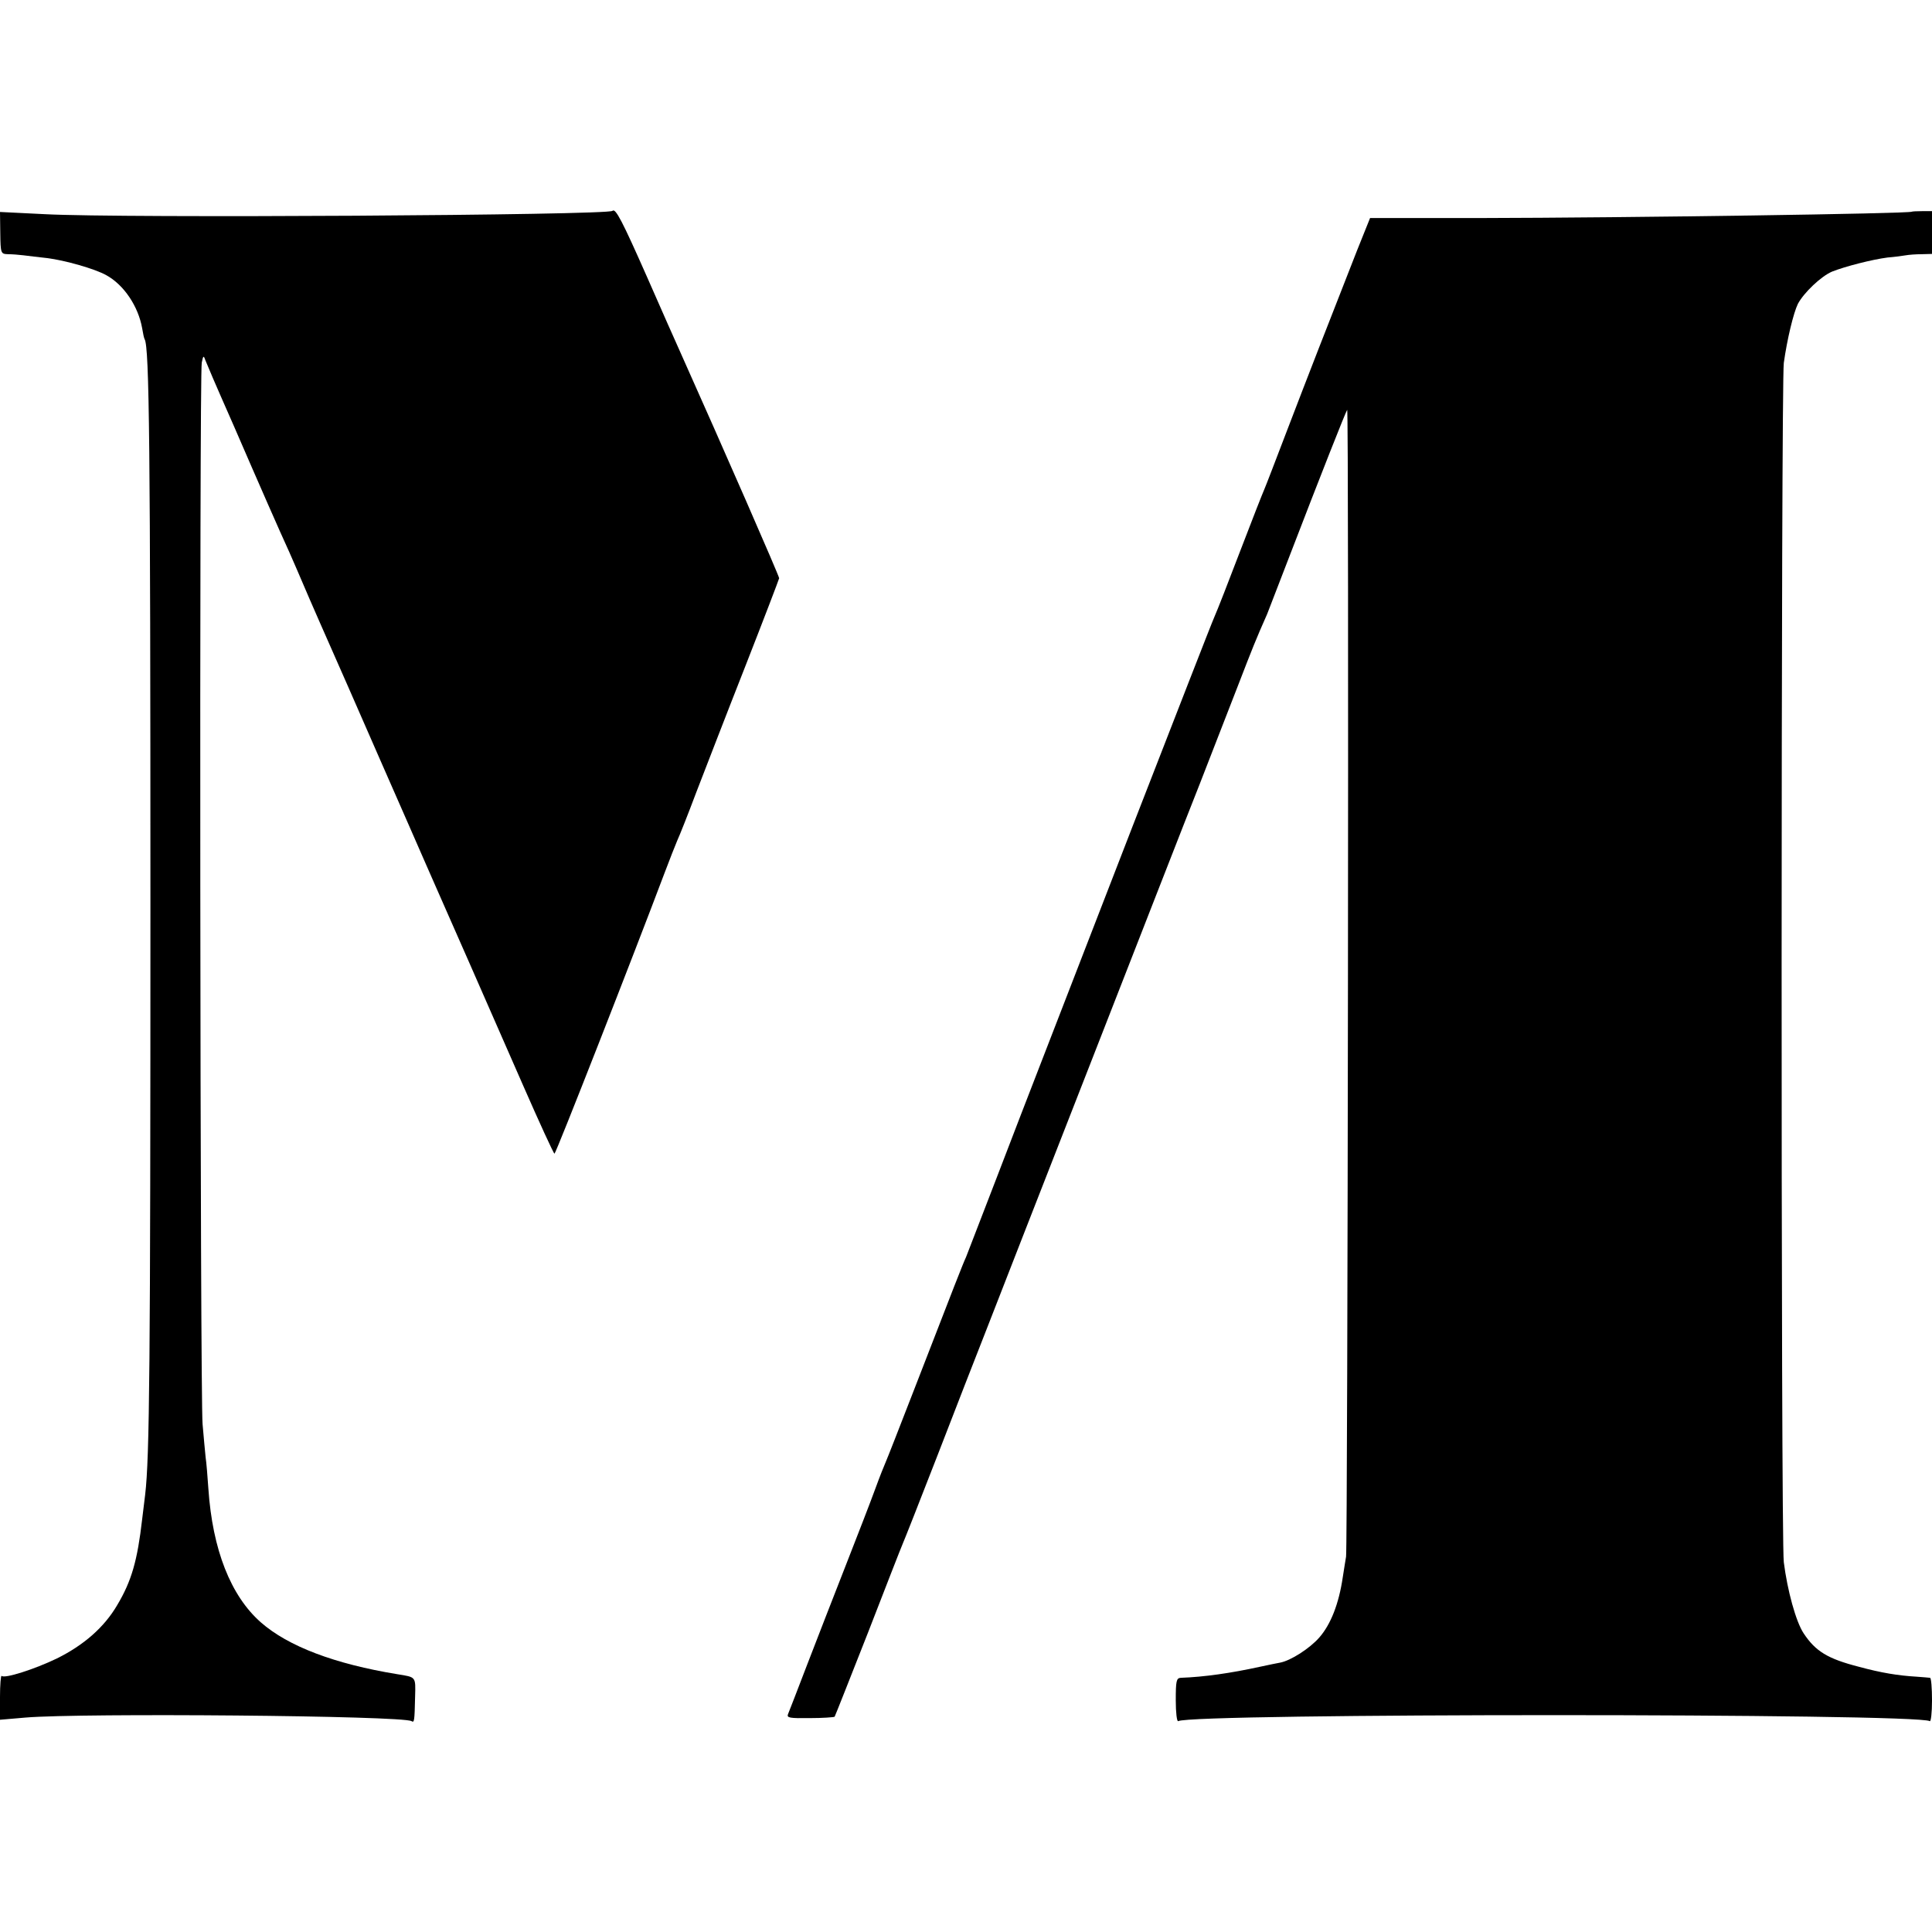 <?xml version="1.0" standalone="no"?>
<!DOCTYPE svg PUBLIC "-//W3C//DTD SVG 20010904//EN"
 "http://www.w3.org/TR/2001/REC-SVG-20010904/DTD/svg10.dtd">
<svg version="1.0" xmlns="http://www.w3.org/2000/svg"
 width="700pt" height="700pt" viewBox="0 0 700 700"
 preserveAspectRatio="xMidYMid meet">
<g transform="translate(0,700) scale(0.1,-0.1)"
fill="#000000" stroke="none">
<path d="M2219 6236 c-16 -16 -1779 -27 -2057 -12 l-162 8 1 -76 c1 -75 2 -76
28 -77 14 0 40 -2 56 -4 17 -2 55 -7 85 -10 65 -8 174 -39 215 -62 64 -35 116
-113 130 -192 3 -19 7 -37 9 -40 17 -28 21 -382 21 -2046 0 -1676 -3 -2003
-19 -2140 -2 -16 -7 -57 -11 -90 -17 -148 -38 -223 -90 -310 -47 -81 -122
-146 -219 -194 -81 -39 -190 -74 -200 -63 -3 3 -6 -32 -6 -77 l0 -82 93 8
c203 17 1367 7 1398 -13 10 -6 11 -2 13 89 2 73 4 70 -64 81 -227 37 -396 101
-495 188 -109 96 -175 263 -190 484 -3 43 -7 95 -10 114 -2 19 -7 73 -11 120
-9 102 -12 3803 -3 3846 5 26 7 27 13 9 12 -29 25 -61 104 -240 38 -88 93
-214 122 -280 29 -66 64 -145 78 -175 13 -30 37 -84 52 -120 15 -36 87 -200
160 -365 72 -165 170 -388 217 -495 47 -107 93 -213 103 -235 26 -59 191 -433
315 -717 60 -137 111 -248 114 -248 5 0 287 720 398 1015 19 50 40 104 47 120
8 17 39 95 69 175 31 80 110 285 177 455 67 171 122 315 123 320 0 8 -197 459
-363 830 -10 22 -62 139 -115 260 -91 206 -115 252 -126 241z"/>
<path d="M6927 6233 c-8 -7 -1020 -22 -1568 -23 l-395 0 -47 -117 c-108 -275
-180 -460 -252 -648 -42 -110 -80 -209 -85 -220 -5 -11 -44 -110 -86 -220 -42
-110 -84 -218 -94 -240 -10 -22 -142 -362 -295 -755 -152 -393 -303 -782 -335
-865 -32 -82 -104 -269 -160 -415 -56 -146 -106 -274 -110 -285 -10 -21 -41
-100 -190 -485 -50 -129 -95 -244 -100 -255 -5 -11 -23 -56 -39 -100 -16 -44
-64 -168 -106 -275 -42 -107 -105 -269 -140 -360 -35 -91 -66 -172 -70 -181
-5 -13 6 -15 79 -14 47 0 87 3 90 5 2 3 56 140 121 305 64 165 120 309 125
320 5 11 62 155 126 320 64 165 144 372 179 460 34 88 203 520 375 960 172
440 350 897 397 1015 46 118 109 280 140 360 49 127 64 165 104 255 4 11 42
108 83 215 110 286 202 519 207 525 7 6 2 -4124 -4 -4155 -2 -14 -8 -47 -12
-75 -14 -95 -43 -170 -85 -218 -35 -40 -104 -84 -142 -91 -7 -1 -40 -8 -73
-15 -105 -23 -202 -37 -287 -40 -16 -1 -18 -12 -18 -82 0 -44 4 -78 9 -75 46
29 2676 29 2723 0 4 -3 8 31 8 75 0 45 -3 81 -7 82 -5 1 -26 2 -48 4 -68 4
-129 14 -210 36 -113 29 -157 56 -200 121 -28 42 -59 155 -72 258 -11 85 -10
4267 0 4345 12 86 35 181 51 214 22 41 84 100 124 117 48 19 146 44 201 51 25
2 55 6 66 8 11 2 37 4 58 4 l37 1 0 78 0 77 -36 0 c-20 0 -36 -1 -37 -2z"/>
</g>
</svg>
